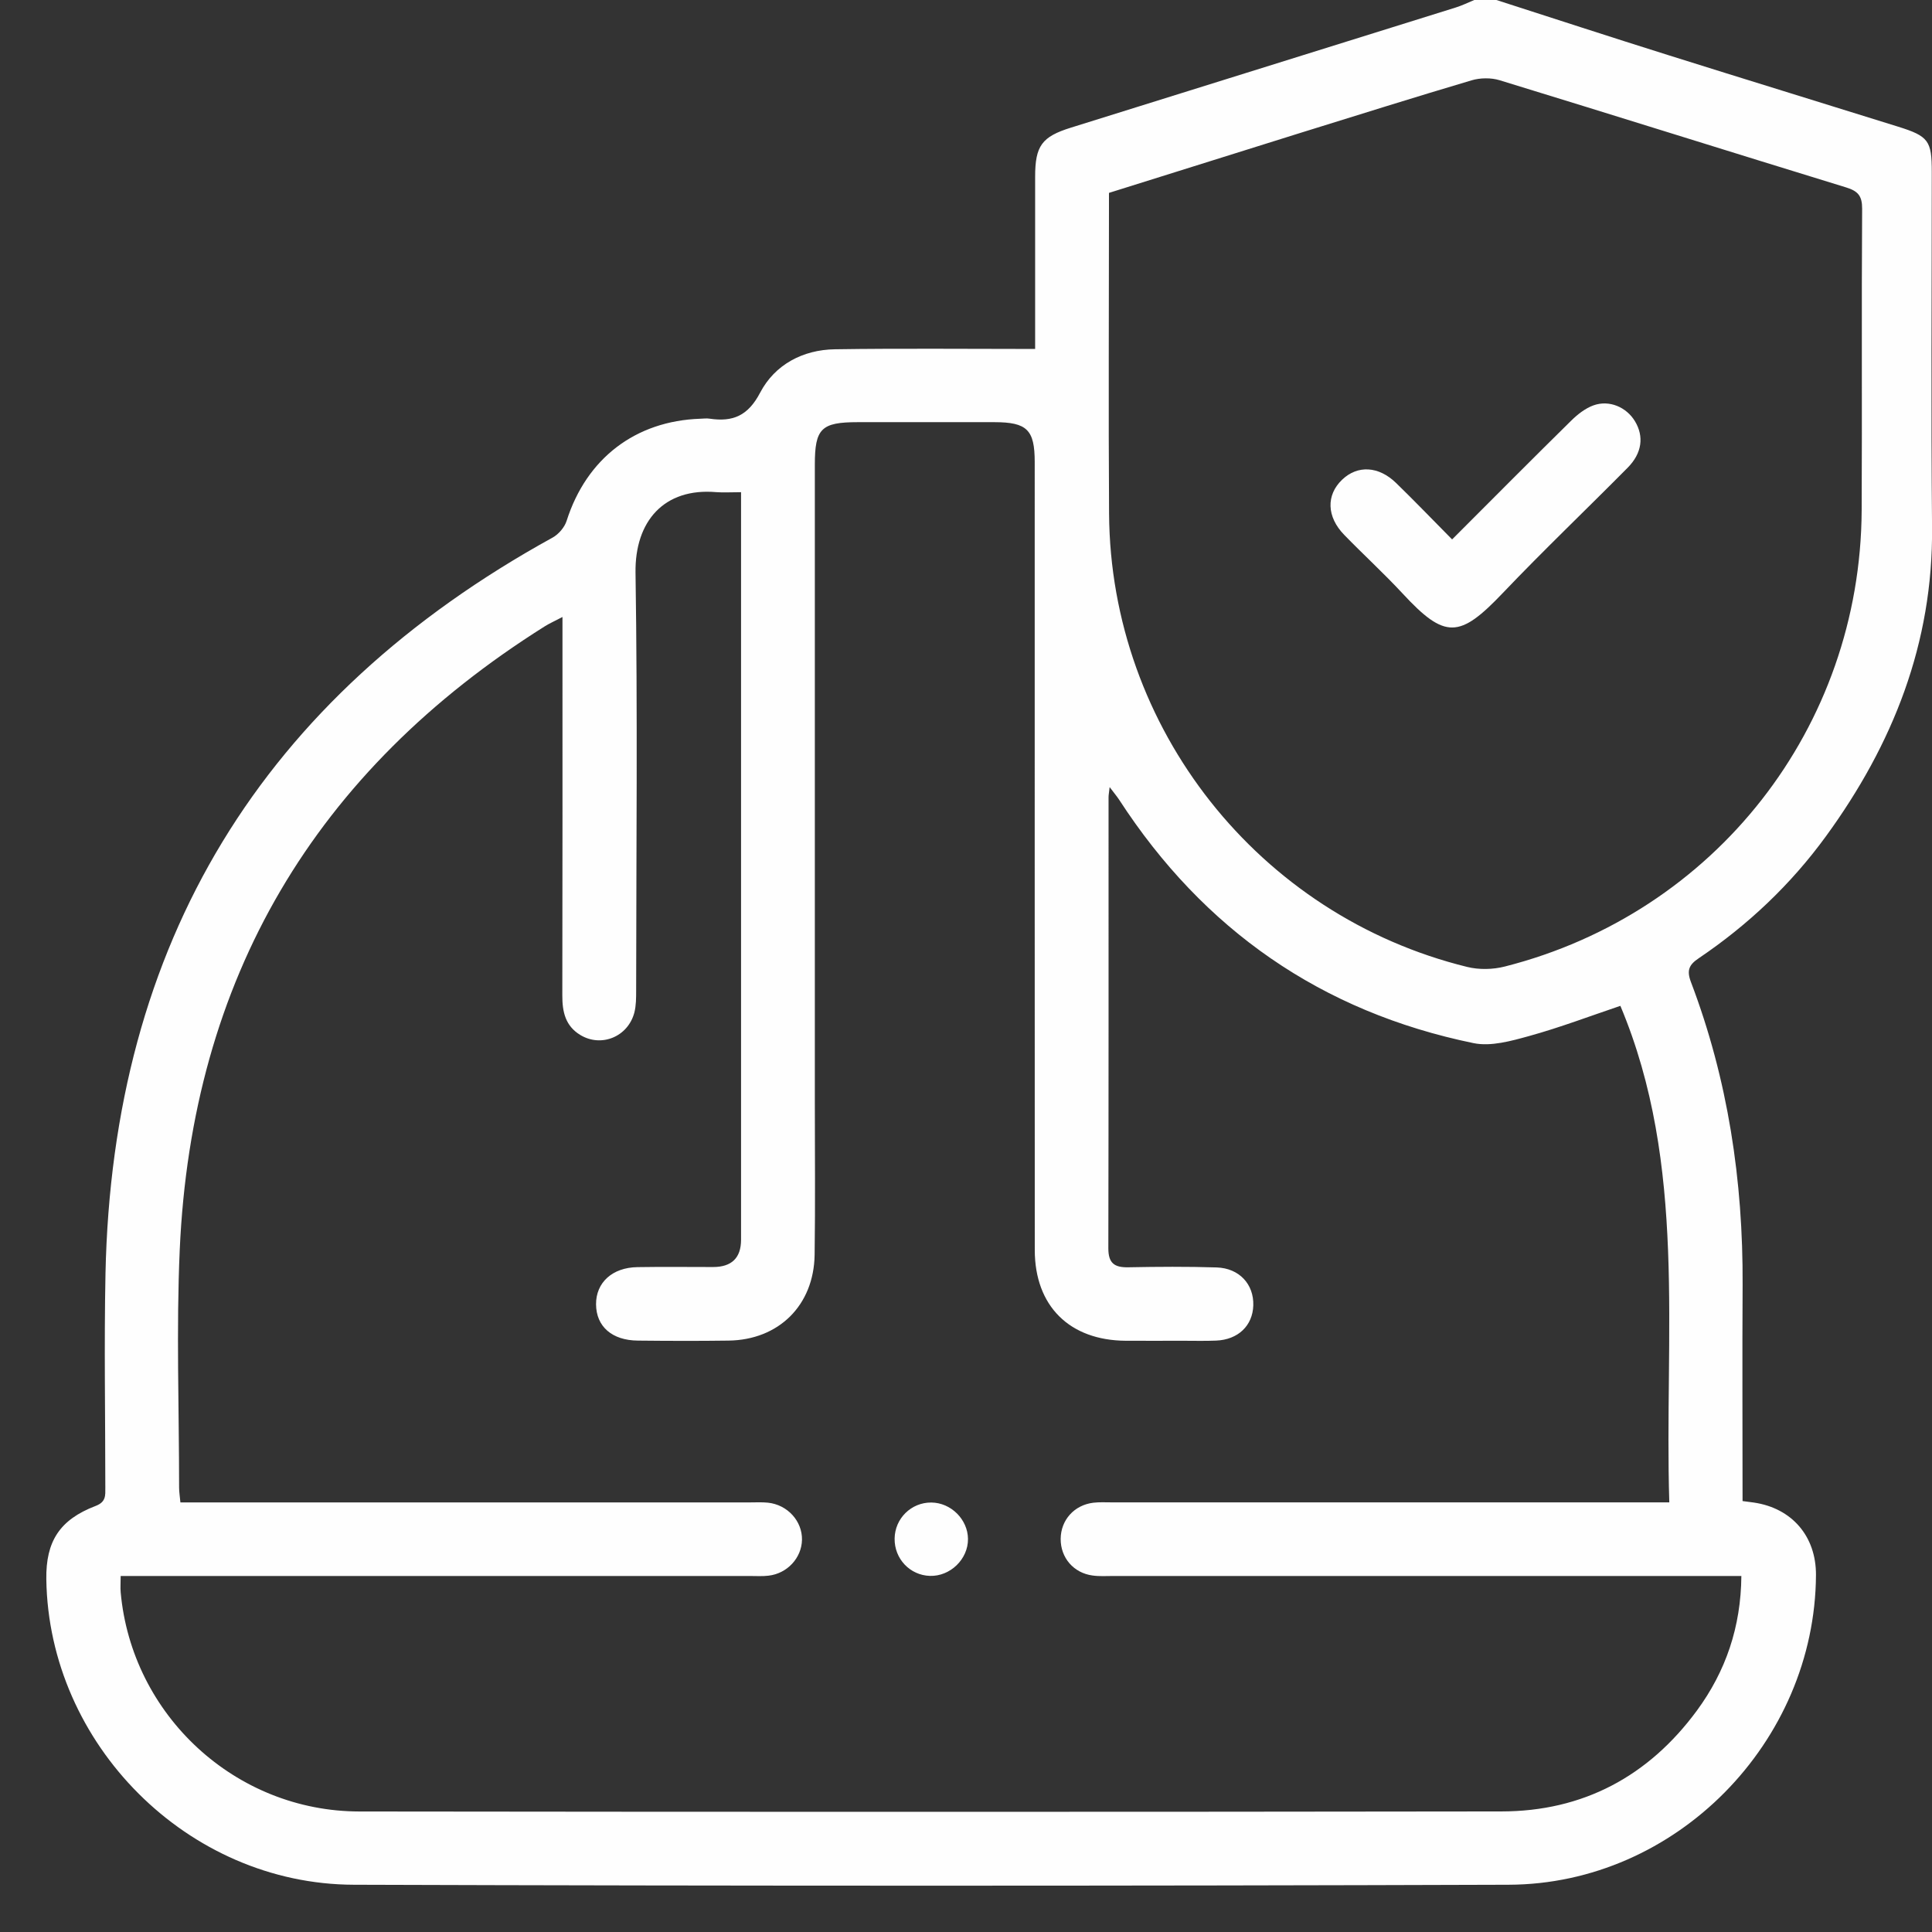<?xml version="1.0" encoding="UTF-8"?>
<svg xmlns="http://www.w3.org/2000/svg" width="37" height="37" viewBox="0 0 37 37" fill="none">
  <rect x="0" y="0" width="37" height="37" fill="#333333" stroke="none"/>
  <path d="M28.658 0C29.752 0.352 30.844 0.709 31.94 1.053C33.408 1.515 34.88 1.966 36.348 2.425C36.935 2.608 36.996 2.695 36.996 3.294C36.996 5.561 36.98 7.83 37.001 10.098C37.022 12.316 36.253 14.254 34.968 16.017C34.298 16.937 33.479 17.712 32.535 18.35C32.348 18.475 32.298 18.581 32.383 18.806C33.093 20.673 33.383 22.613 33.373 24.605C33.365 25.977 33.372 27.351 33.372 28.747C33.459 28.759 33.525 28.767 33.591 28.776C34.32 28.884 34.782 29.424 34.778 30.164C34.76 33.363 32.1 36.085 28.892 36.095C21.52 36.119 14.148 36.119 6.777 36.095C3.593 36.087 0.932 33.402 0.887 30.243C0.877 29.52 1.142 29.104 1.83 28.841C2.033 28.764 2.017 28.639 2.017 28.488C2.017 27.125 1.993 25.761 2.02 24.398C2.151 18.055 5.017 13.359 10.582 10.296C10.698 10.232 10.813 10.098 10.852 9.973C11.232 8.781 12.166 8.061 13.414 8.019C13.473 8.017 13.533 8.009 13.59 8.018C14.034 8.084 14.325 7.965 14.558 7.519C14.838 6.985 15.373 6.698 15.99 6.689C17.25 6.67 18.509 6.683 19.824 6.683V6.383C19.824 5.384 19.824 4.385 19.824 3.386C19.824 2.792 19.952 2.618 20.511 2.444C22.968 1.677 25.424 0.911 27.881 0.143C28.002 0.105 28.116 0.049 28.234 0C28.375 0 28.517 0 28.658 0ZM14.191 9.426C13.994 9.426 13.854 9.436 13.715 9.425C12.722 9.34 12.157 9.977 12.171 10.968C12.212 13.635 12.185 16.303 12.183 18.971C12.183 19.111 12.183 19.256 12.149 19.39C12.028 19.855 11.517 20.064 11.115 19.822C10.828 19.649 10.768 19.378 10.769 19.064C10.774 16.785 10.772 14.504 10.772 12.225C10.772 12.104 10.772 11.984 10.772 11.816C10.616 11.898 10.52 11.94 10.433 11.995C6.026 14.765 3.672 18.744 3.442 23.94C3.375 25.453 3.43 26.971 3.43 28.487C3.43 28.577 3.446 28.666 3.455 28.773H3.897C7.383 28.773 10.869 28.773 14.355 28.773C14.472 28.773 14.592 28.766 14.708 28.778C15.083 28.818 15.366 29.132 15.359 29.49C15.352 29.836 15.077 30.135 14.718 30.176C14.602 30.19 14.483 30.182 14.365 30.182C10.49 30.182 6.616 30.182 2.741 30.182H2.311C2.311 30.311 2.303 30.403 2.311 30.494C2.524 32.849 4.508 34.69 6.884 34.692C14.174 34.701 21.463 34.701 28.753 34.691C30.317 34.69 31.57 34.018 32.495 32.763C33.051 32.008 33.341 31.157 33.349 30.182H32.902C29.039 30.182 25.177 30.182 21.314 30.182C21.184 30.182 21.053 30.191 20.925 30.173C20.56 30.125 20.311 29.832 20.313 29.471C20.316 29.111 20.571 28.824 20.937 28.779C21.054 28.765 21.172 28.772 21.291 28.772C24.694 28.772 28.098 28.772 31.501 28.772H31.969C31.87 25.554 32.318 22.323 31.032 19.263C30.443 19.462 29.871 19.679 29.285 19.841C28.941 19.936 28.552 20.046 28.219 19.977C25.308 19.378 23.051 17.808 21.435 15.319C21.389 15.249 21.334 15.184 21.251 15.074C21.239 15.181 21.23 15.225 21.23 15.269C21.23 18.148 21.232 21.027 21.226 23.907C21.226 24.19 21.34 24.275 21.606 24.27C22.172 24.259 22.737 24.255 23.302 24.273C23.735 24.288 24.014 24.596 24.002 24.999C23.991 25.388 23.711 25.657 23.29 25.674C23.078 25.683 22.866 25.677 22.654 25.677C22.288 25.677 21.923 25.679 21.559 25.677C20.482 25.67 19.818 25.012 19.817 23.94C19.814 18.91 19.817 13.88 19.816 8.849C19.816 8.23 19.669 8.086 19.044 8.085C18.172 8.084 17.301 8.085 16.429 8.085C15.727 8.085 15.605 8.206 15.605 8.902C15.605 12.969 15.605 17.035 15.605 21.101C15.605 22.077 15.615 23.052 15.601 24.028C15.588 24.997 14.914 25.663 13.949 25.674C13.372 25.682 12.796 25.68 12.218 25.674C11.721 25.671 11.418 25.404 11.415 24.98C11.412 24.563 11.726 24.274 12.208 24.267C12.691 24.259 13.174 24.265 13.656 24.265C14.012 24.265 14.191 24.091 14.192 23.745C14.192 19.114 14.192 14.484 14.192 9.853C14.192 9.727 14.192 9.599 14.192 9.423L14.191 9.426ZM21.238 3.694C21.238 3.793 21.238 3.874 21.238 3.956C21.238 5.918 21.227 7.879 21.24 9.84C21.267 13.946 24.105 17.538 28.099 18.518C28.326 18.574 28.592 18.568 28.819 18.51C32.848 17.486 35.63 13.929 35.653 9.776C35.663 7.85 35.649 5.923 35.662 3.997C35.663 3.749 35.581 3.659 35.354 3.589C33.141 2.91 30.934 2.215 28.721 1.537C28.555 1.486 28.347 1.489 28.18 1.539C27.087 1.863 26 2.205 24.911 2.543C23.692 2.924 22.473 3.307 21.238 3.694H21.238Z" fill="#FEFEFE"></path>
  <path d="M17.835 28.775C18.211 28.777 18.535 29.099 18.538 29.472C18.542 29.859 18.198 30.192 17.809 30.18C17.427 30.169 17.127 29.852 17.133 29.465C17.138 29.08 17.451 28.773 17.834 28.775H17.835Z" fill="#FEFEFE"></path>
  <path d="M27.81 10.33C28.594 9.546 29.338 8.796 30.09 8.056C30.212 7.936 30.359 7.82 30.517 7.763C30.82 7.654 31.148 7.798 31.31 8.065C31.488 8.358 31.448 8.68 31.169 8.96C30.376 9.761 29.56 10.539 28.782 11.355C27.953 12.226 27.676 12.246 26.861 11.366C26.502 10.979 26.111 10.622 25.743 10.243C25.406 9.897 25.395 9.481 25.703 9.187C25.998 8.904 26.403 8.924 26.738 9.251C27.091 9.594 27.432 9.949 27.81 10.331V10.33Z" fill="#FEFEFE"></path>
</svg>
